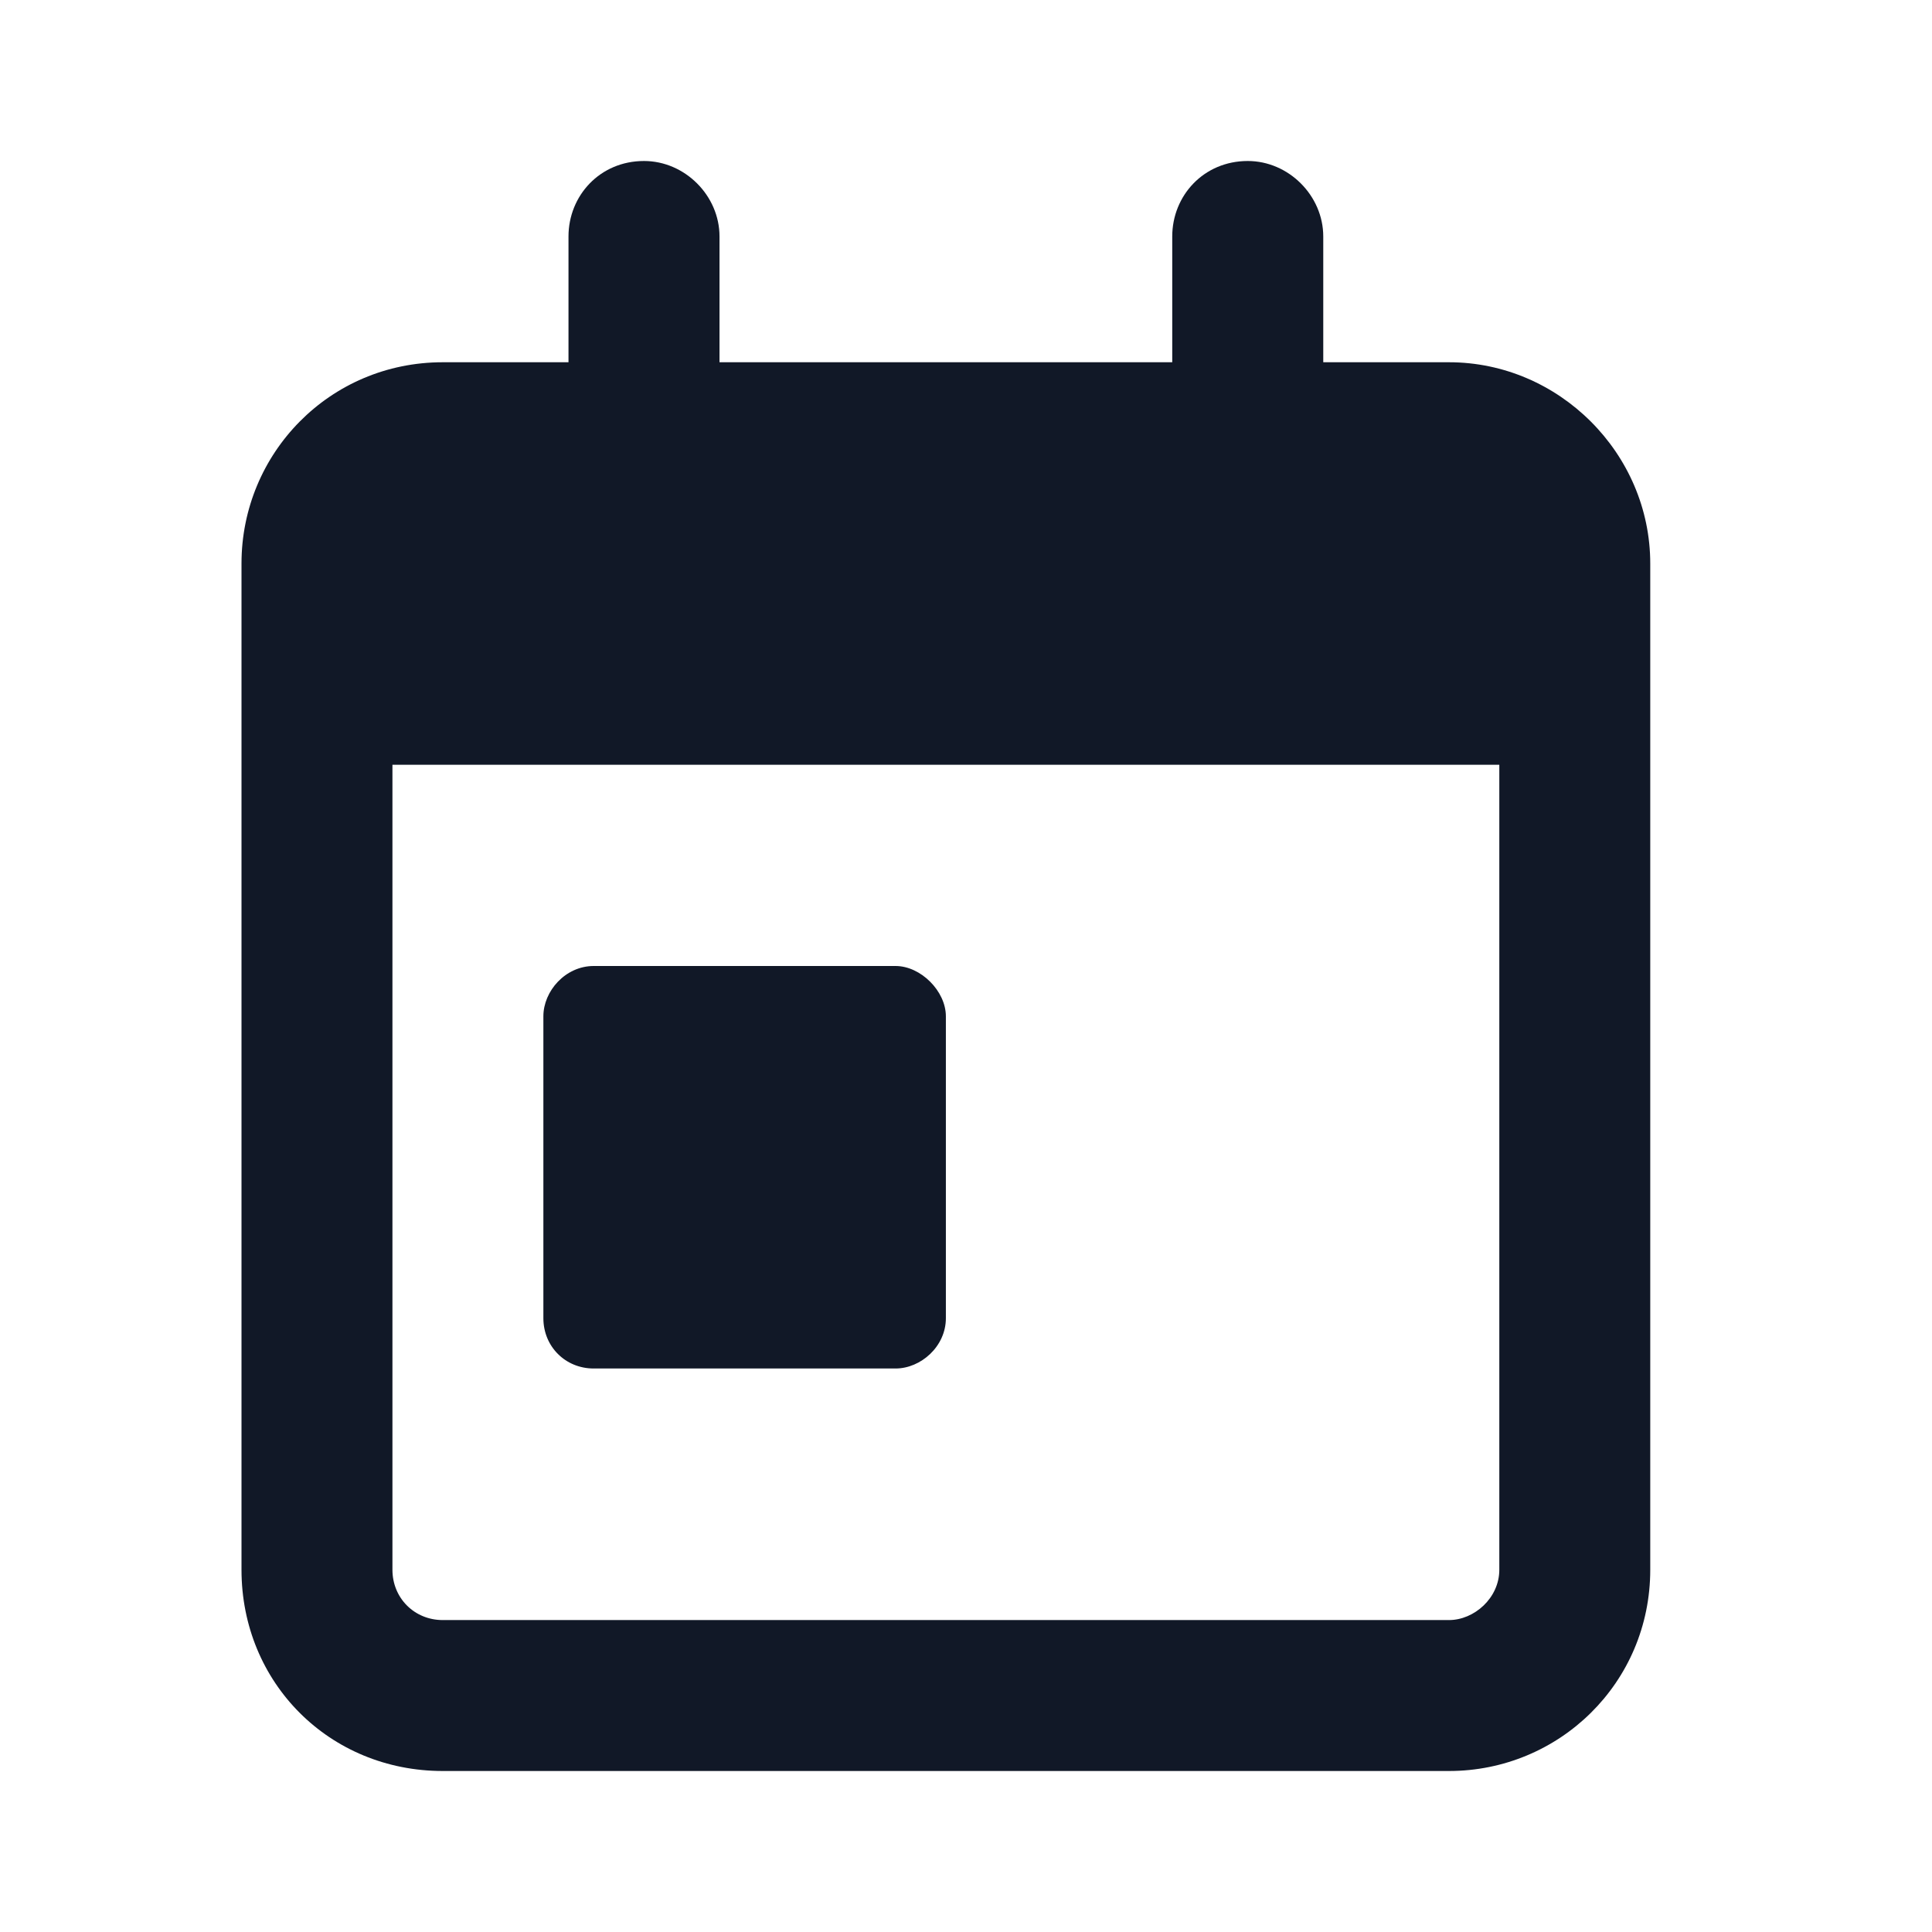 <svg width="24" height="24" viewBox="0 0 24 24" fill="none" xmlns="http://www.w3.org/2000/svg">
<path d="M11.125 12C11.438 12 11.75 12.312 11.75 12.625V16.375C11.75 16.727 11.438 17 11.125 17H7.375C7.023 17 6.75 16.727 6.75 16.375V12.625C6.75 12.312 7.023 12 7.375 12H11.125ZM8 2C8.508 2 8.938 2.43 8.938 2.938V4.5H14.562V2.938C14.562 2.43 14.953 2 15.5 2C16.008 2 16.438 2.43 16.438 2.938V4.5H18C19.367 4.5 20.5 5.633 20.5 7V19.5C20.5 20.906 19.367 22 18 22H5.5C4.094 22 3 20.906 3 19.5V7C3 5.633 4.094 4.5 5.5 4.5H7.062V2.938C7.062 2.43 7.453 2 8 2ZM18.625 9.5H4.875V19.5C4.875 19.852 5.148 20.125 5.5 20.125H18C18.312 20.125 18.625 19.852 18.625 19.5V9.5Z" fill="#111827"/>
</svg>
